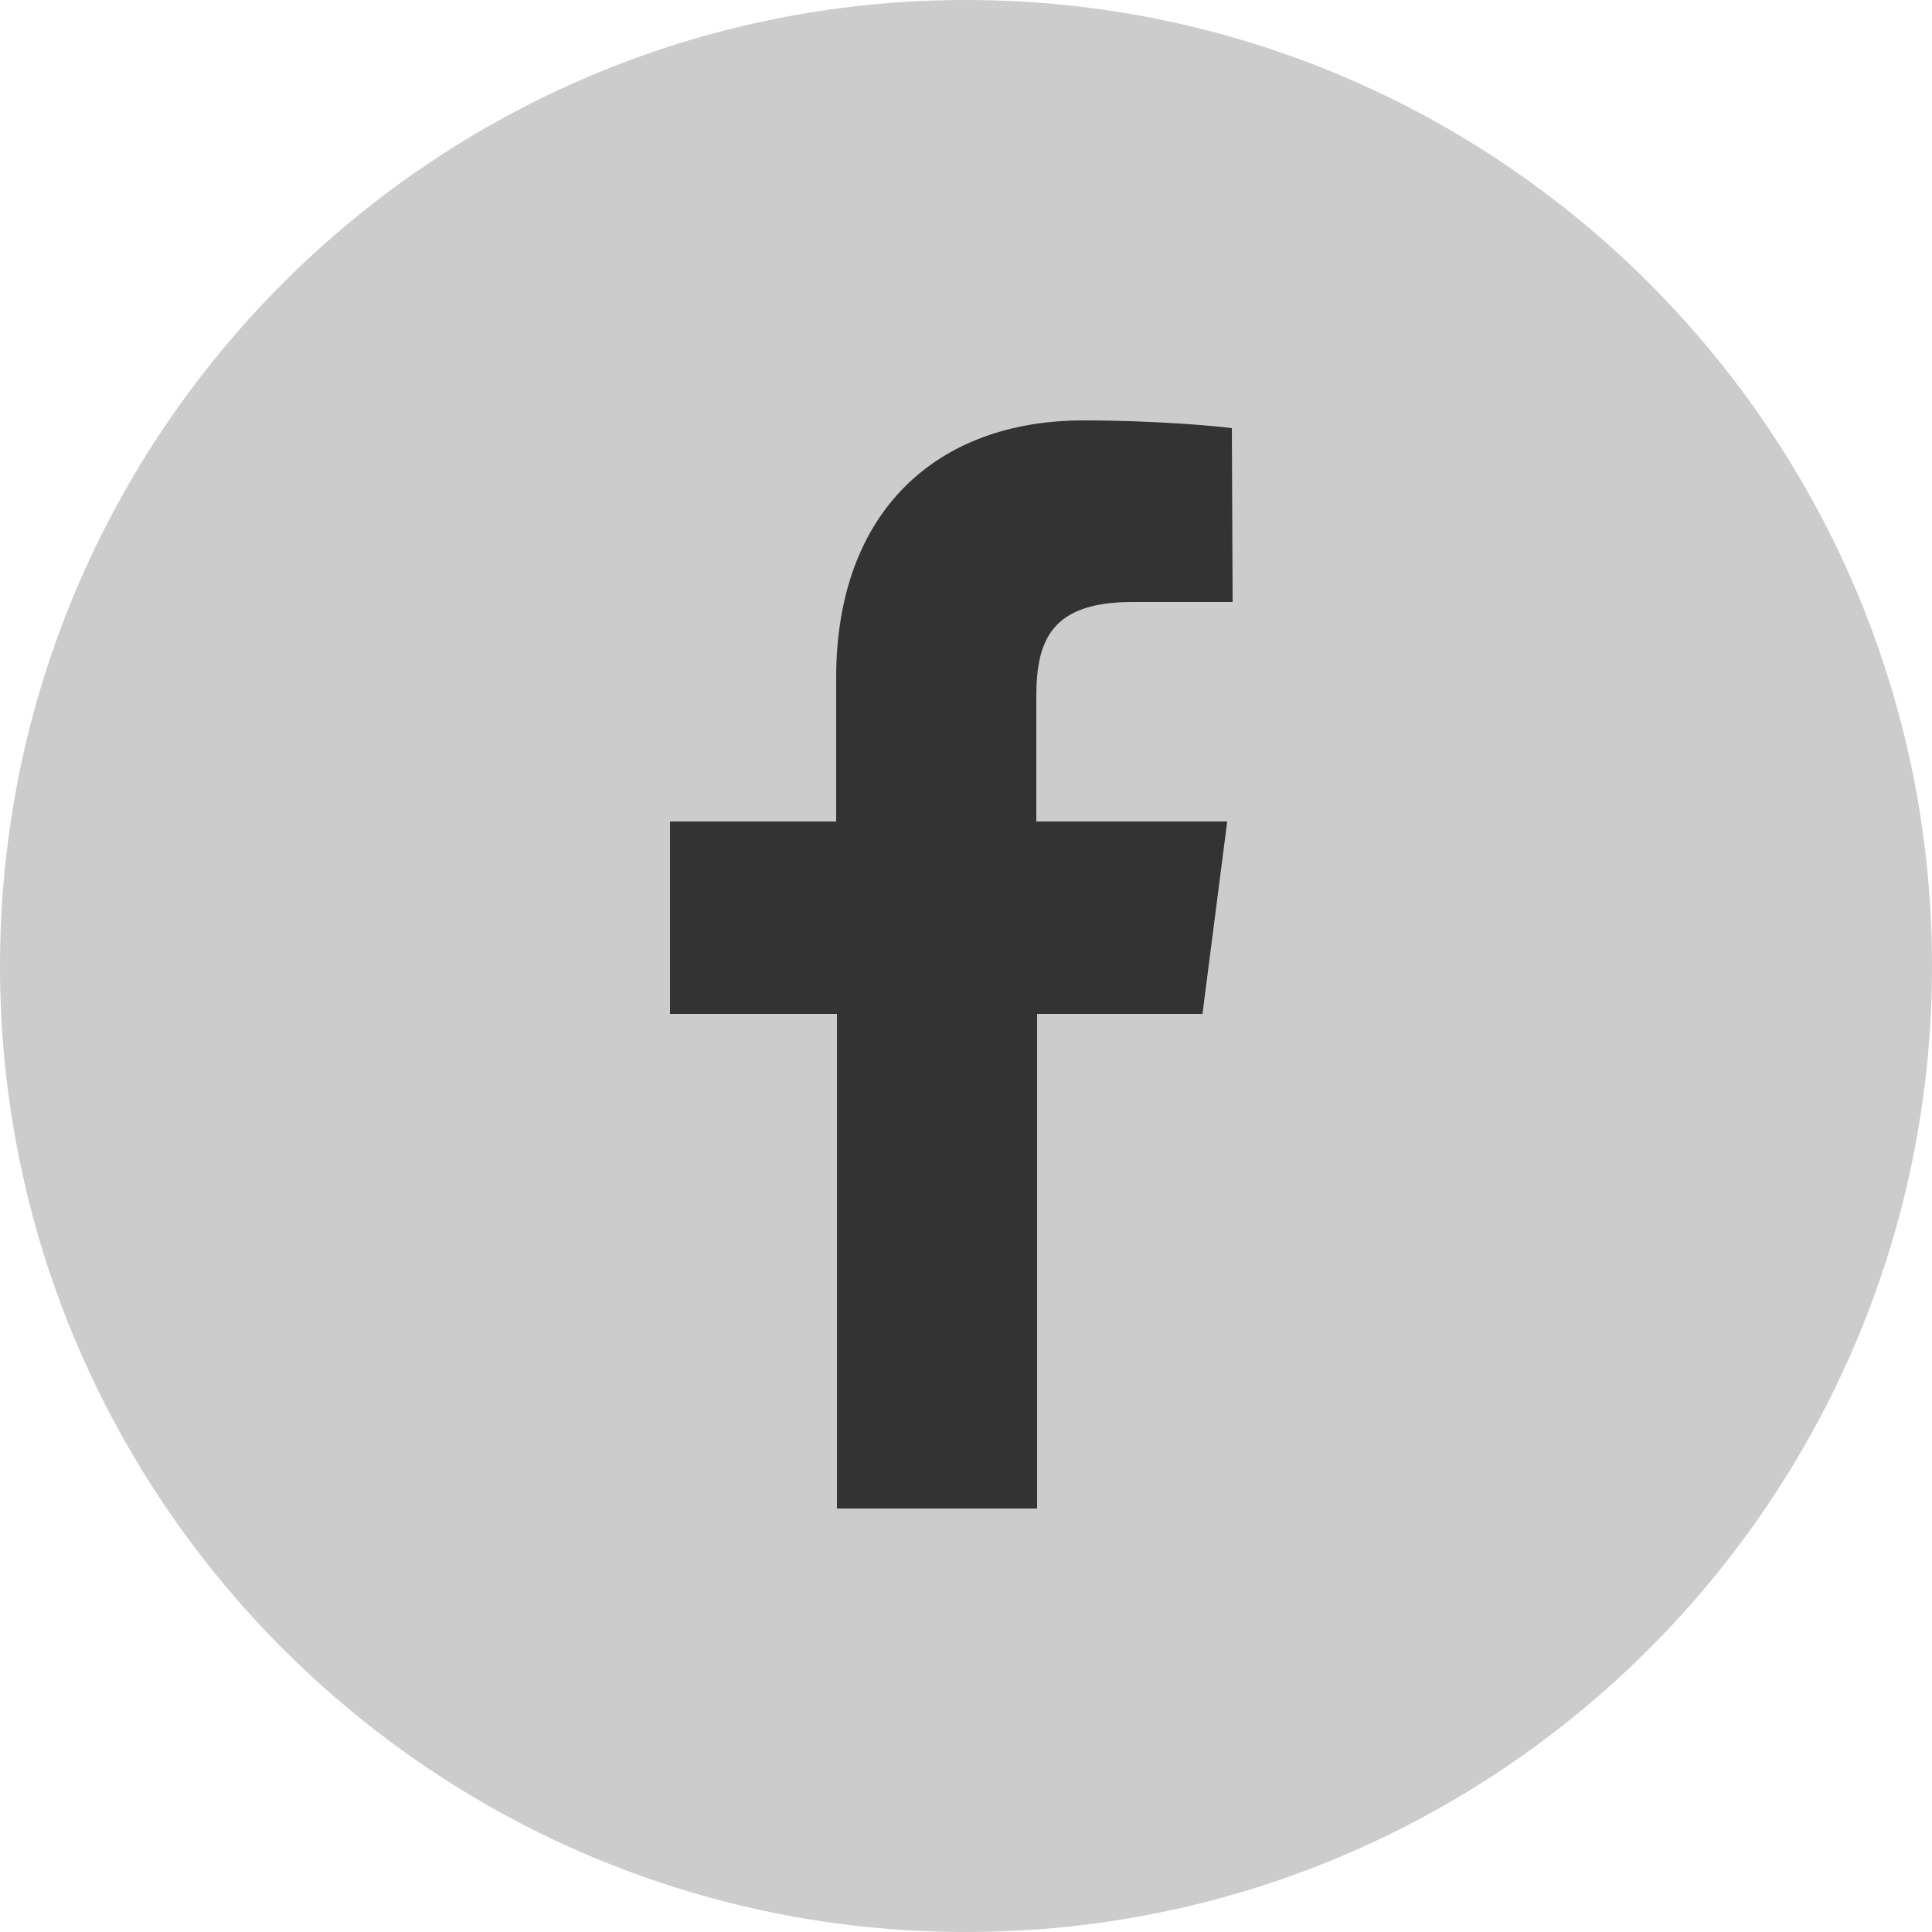 <?xml version="1.0" encoding="utf-8"?>
<!-- Generator: Adobe Illustrator 24.0.1, SVG Export Plug-In . SVG Version: 6.00 Build 0)  -->
<svg version="1.1" id="レイヤー_1" xmlns="http://www.w3.org/2000/svg" xmlns:xlink="http://www.w3.org/1999/xlink" x="0px"
	 y="0px" viewBox="0 0 25 25" style="enable-background:new 0 0 25 25;" xml:space="preserve">
<style type="text/css">
	.st0{fill:#333333;}
	.st1{fill:#CCCCCC;}
</style>
<g>
	<rect x="5.48" y="3.85" class="st0" width="13.33" height="17.5"/>
	<g>
		<g>
			<path class="st1" d="M12.5,0C5.6,0,0,5.6,0,12.5S5.6,25,12.5,25S25,19.4,25,12.5S19.4,0,12.5,0z M15.95,7.79l-1.3,0
				c-1.04,0-1.24,0.49-1.24,1.22v1.62h2.47l-0.32,2.49h-2.14v6.4h-2.59v-6.4H8.67v-2.49h2.15V8.77c0-2.15,1.3-3.33,3.2-3.33
				c0.91,0,1.69,0.07,1.92,0.1L15.95,7.79L15.95,7.79z"/>
		</g>
	</g>
</g>
</svg>
